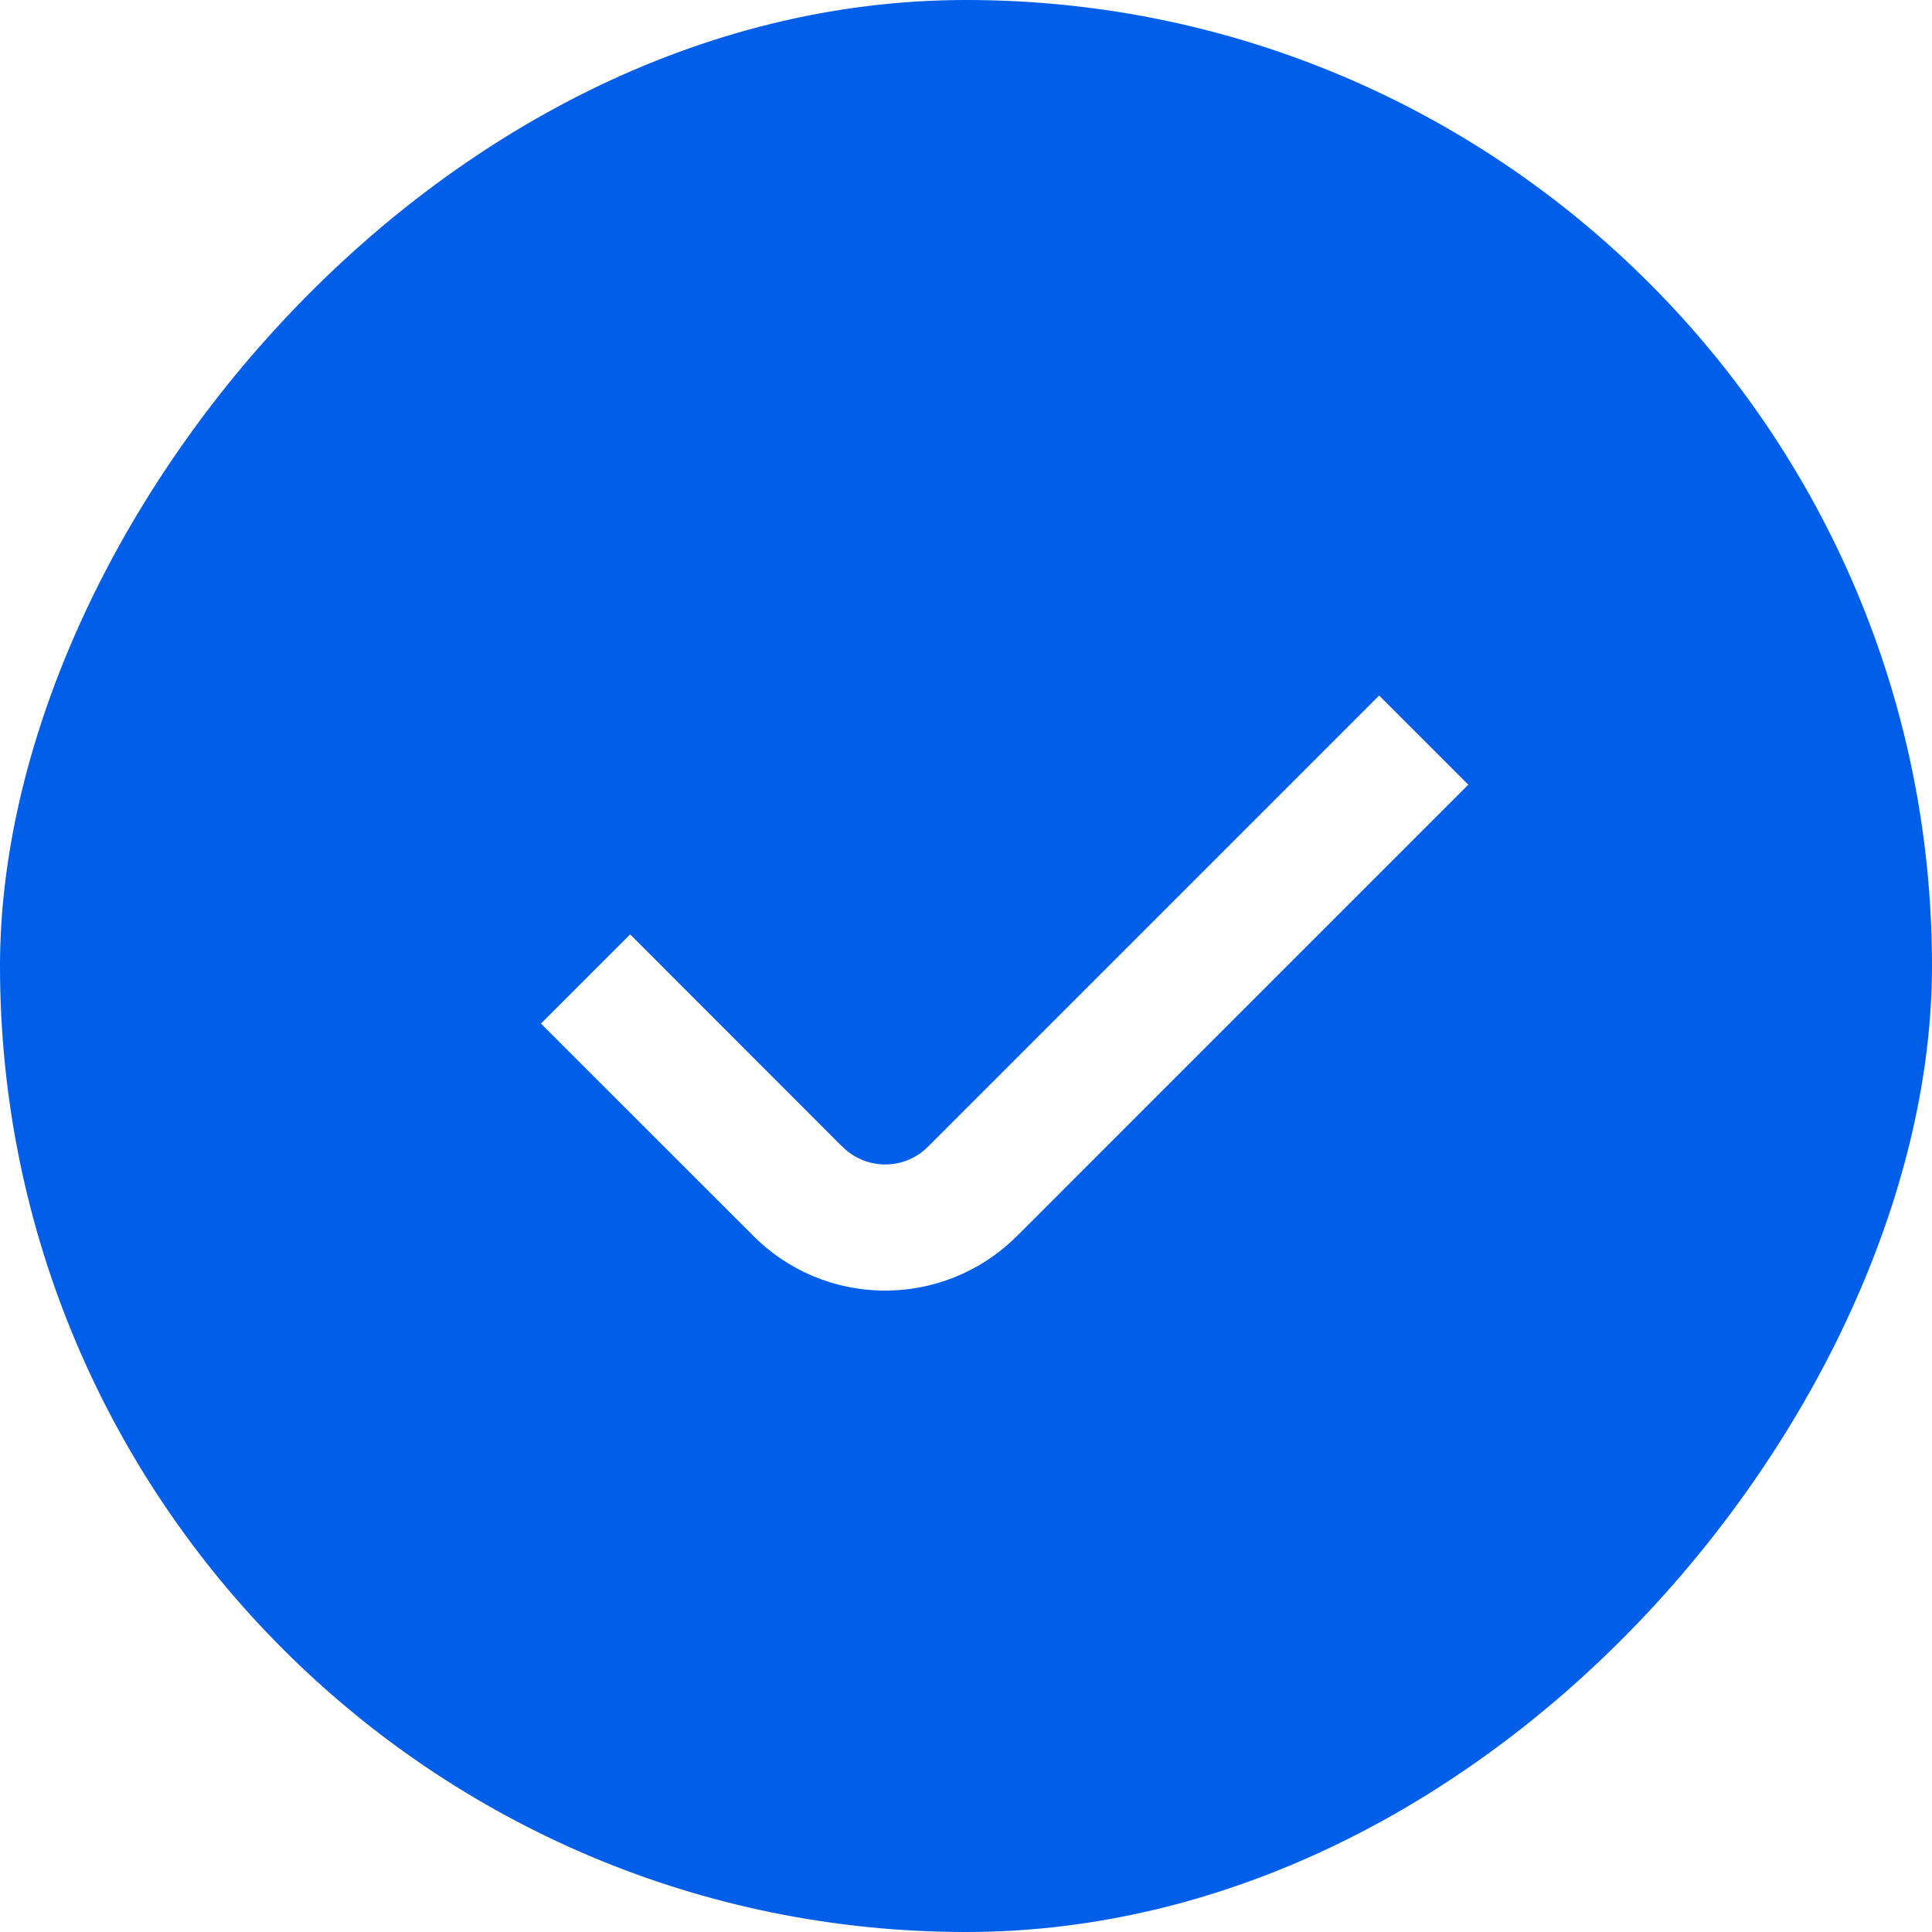 <?xml version="1.0" encoding="UTF-8"?>
<svg width="25px" height="25px" viewBox="0 0 25 25" version="1.1" xmlns="http://www.w3.org/2000/svg" xmlns:xlink="http://www.w3.org/1999/xlink">
    <title>1E8AB511-8E33-4DE8-9759-051F17F77BBC</title>
    <defs>
        <rect id="path-1" x="40" y="120" width="1010" height="1050" rx="30"></rect>
        <filter x="-0.3%" y="-0.2%" width="100.7%" height="100.7%" filterUnits="objectBoundingBox" id="filter-2">
            <feOffset dx="0" dy="1" in="SourceAlpha" result="shadowOffsetOuter1"></feOffset>
            <feGaussianBlur stdDeviation="1" in="shadowOffsetOuter1" result="shadowBlurOuter1"></feGaussianBlur>
            <feColorMatrix values="0 0 0 0 0   0 0 0 0 0   0 0 0 0 0  0 0 0 0.1 0" type="matrix" in="shadowBlurOuter1"></feColorMatrix>
        </filter>
    </defs>
    <g id="Desktop-Screen" stroke="none" stroke-width="1" fill="none" fill-rule="evenodd">
        <g id="NGP-organizationpage" transform="translate(-114, -952)">
            <rect fill="none" x="0" y="0" width="1440" height="4266"></rect>
            <g id="Rectangle" transform="translate(545, 645) scale(-1, 1) translate(-545, -645) ">
                <use fill="none" fill-opacity="1" filter="url(#filter-2)" xlink:href="#path-1"></use>
                <use fill="none" fill-rule="evenodd" xlink:href="#path-1"></use>
            </g>
            <g id="Group" transform="translate(92, 934)">
                <rect id="Rectangle" stroke="#E8E8E8" transform="translate(302.5, 50) scale(1, -1) translate(-302.5, -50) " x="0.5" y="0.5" width="604" height="99" rx="10"></rect>
                <g id="field-check-1" transform="translate(22, 10)">
                    <g id="check" transform="translate(0, 8)">
                        <rect id="Rectangle" fill="#005EE9" transform="translate(12.5, 12.5) scale(-1, 1) translate(-12.5, -12.5) " x="0" y="0" width="25" height="25" rx="12.5"></rect>
                        <path d="M17.846,9 L12.006,14.84 C11.702,15.144 11.208,15.144 10.903,14.84 C10.897,14.835 10.891,14.829 10.885,14.824 L8.154,12.091 L7,13.245 L9.733,15.977 C10.665,16.929 12.191,16.943 13.143,16.01 C13.149,16.004 13.155,15.999 13.161,15.993 L19,10.154 L17.846,9 Z" id="Fill-4" fill="#FFFFFF"></path>
                    </g>
                </g>
            </g>
        </g>
    </g>
</svg>